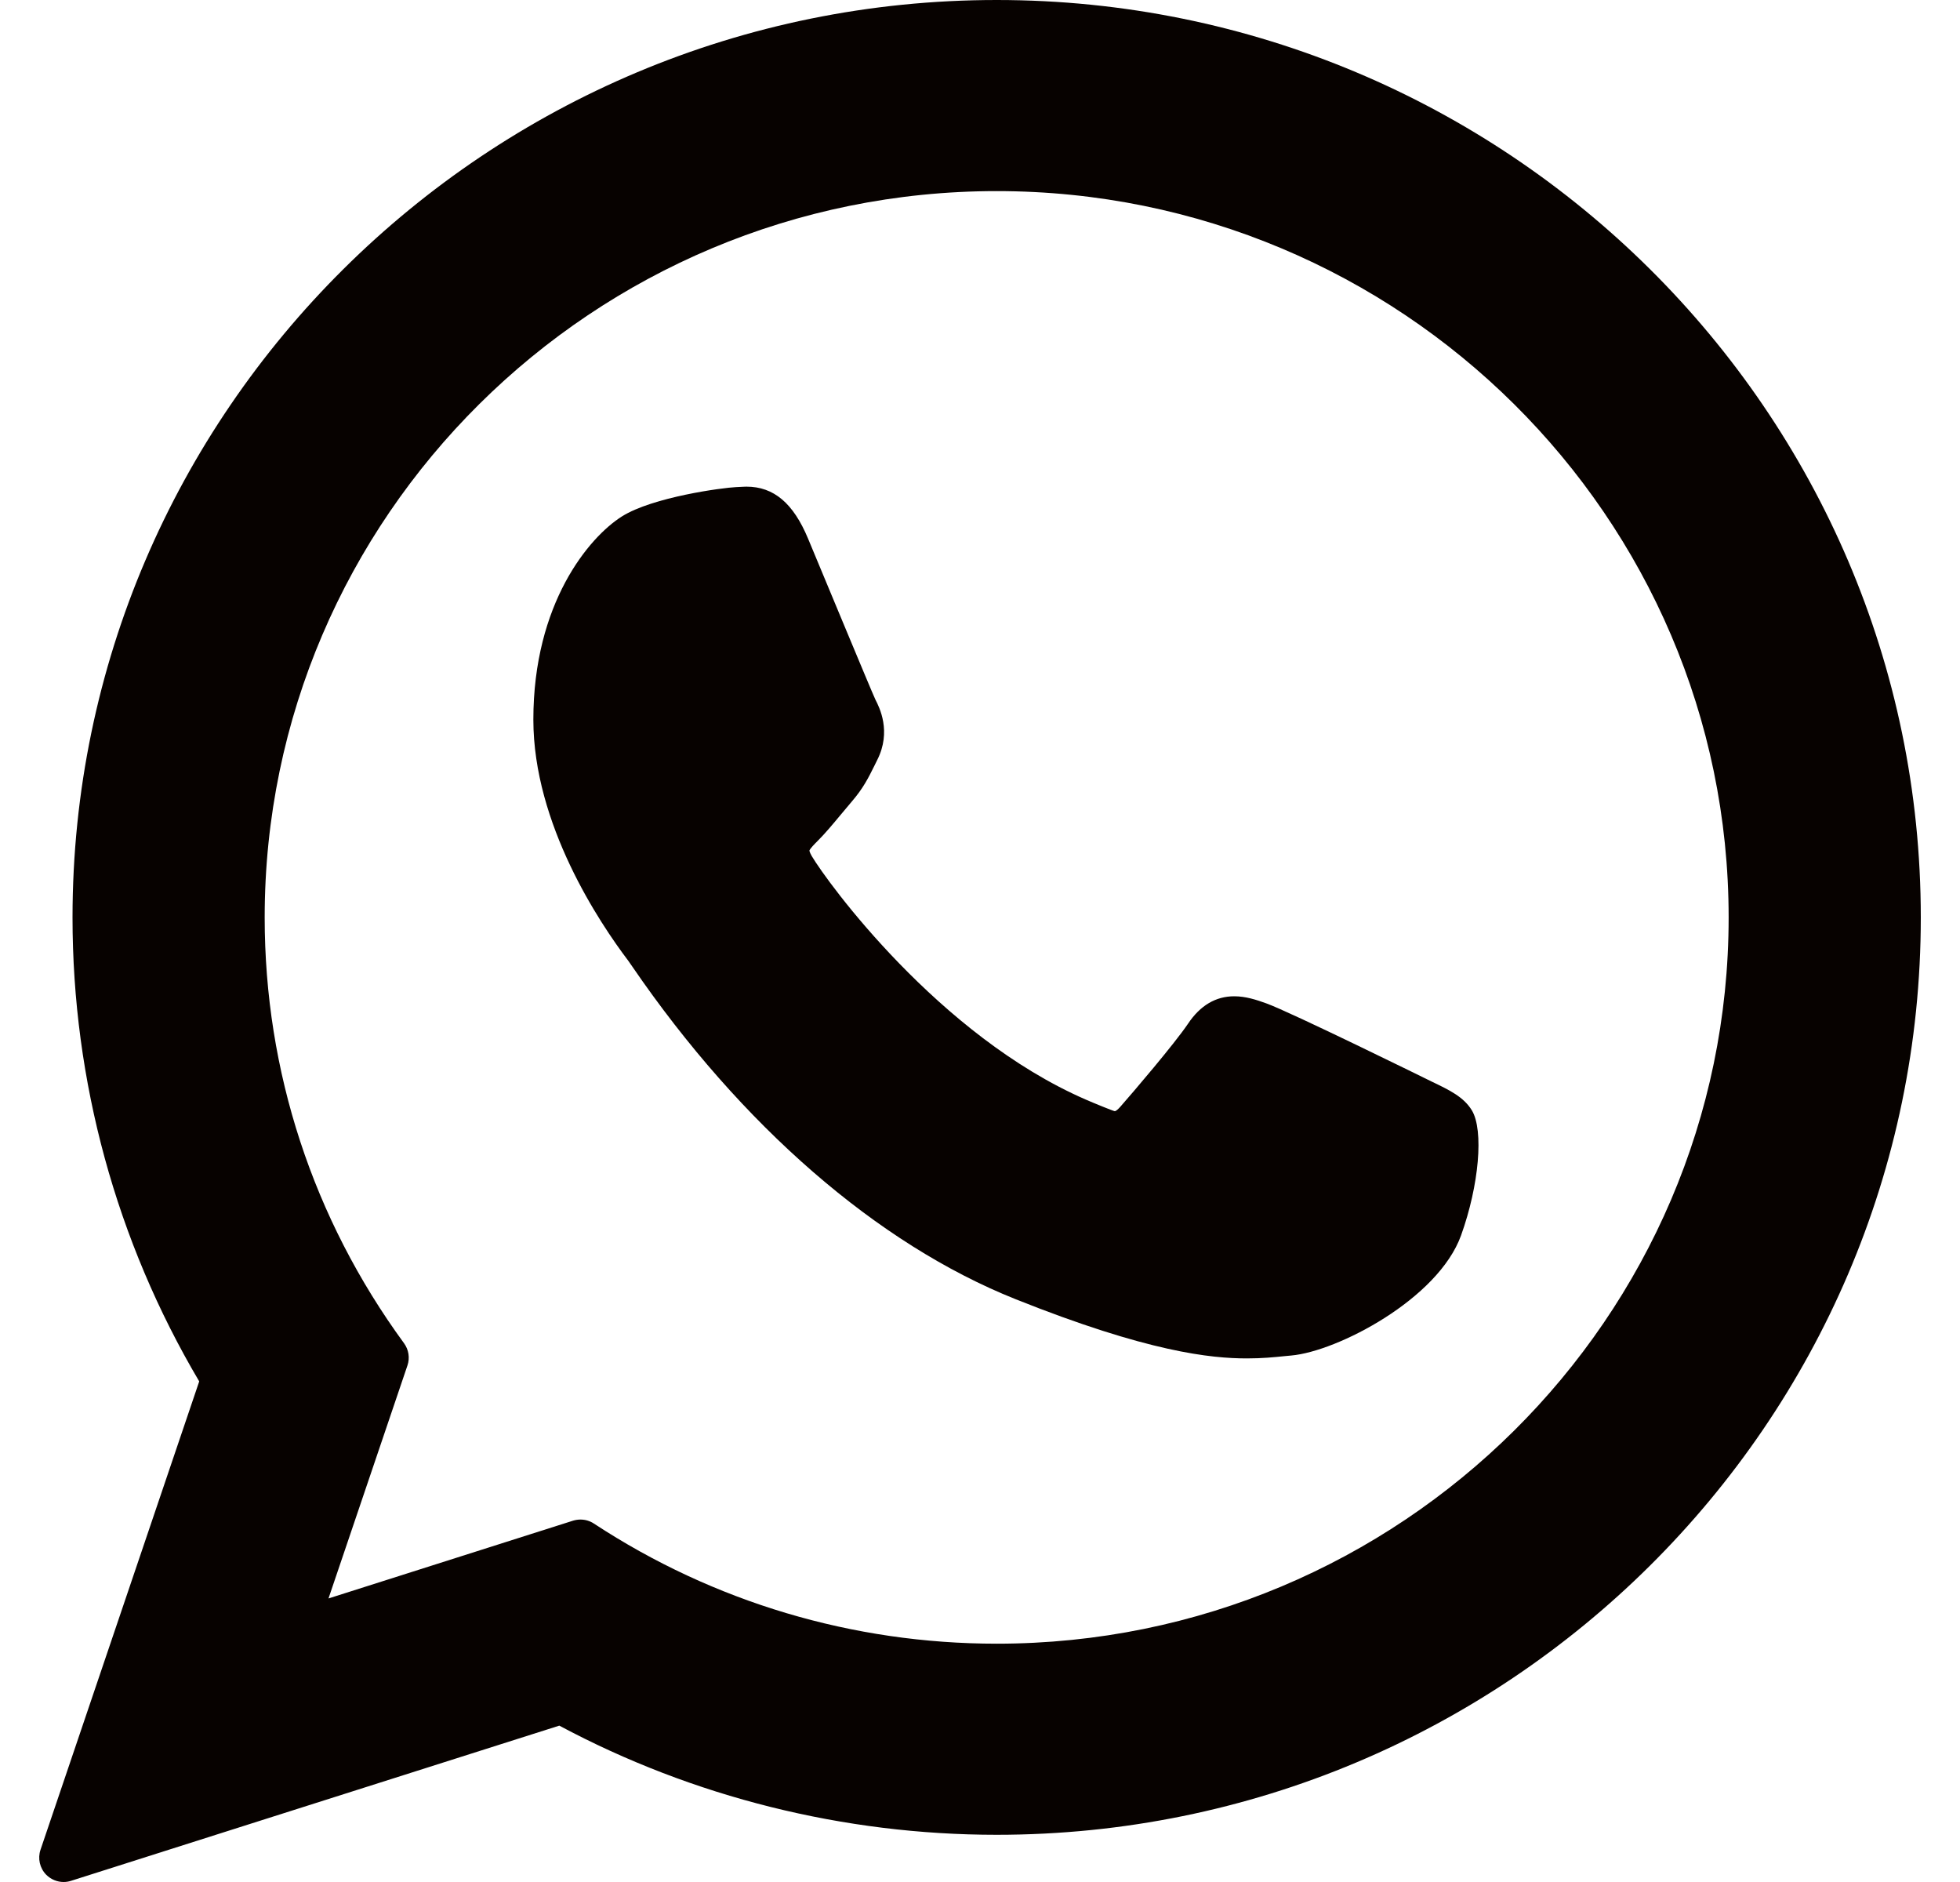 <svg width="25" height="24" viewBox="0 0 25 24" fill="none" xmlns="http://www.w3.org/2000/svg">
<g clip-path="url(#clip0_3072_2752)">
<path d="M18.258 13.791C18.212 13.768 16.462 12.907 16.151 12.795C16.024 12.749 15.888 12.705 15.743 12.705C15.507 12.705 15.309 12.822 15.154 13.054C14.979 13.313 14.45 13.932 14.287 14.117C14.265 14.141 14.236 14.17 14.219 14.17C14.203 14.17 13.932 14.059 13.851 14.023C11.974 13.208 10.549 11.247 10.354 10.917C10.326 10.869 10.325 10.848 10.324 10.848C10.331 10.822 10.394 10.759 10.427 10.726C10.522 10.632 10.625 10.508 10.725 10.388C10.773 10.331 10.82 10.274 10.866 10.22C11.011 10.051 11.076 9.92 11.151 9.769L11.19 9.69C11.373 9.327 11.217 9.021 11.166 8.922C11.125 8.839 10.386 7.056 10.307 6.869C10.119 6.417 9.869 6.206 9.522 6.206C9.49 6.206 9.522 6.206 9.387 6.212C9.223 6.219 8.328 6.337 7.932 6.586C7.513 6.851 6.803 7.694 6.803 9.177C6.803 10.512 7.65 11.772 8.013 12.251C8.022 12.263 8.039 12.288 8.063 12.323C9.456 14.357 11.192 15.864 12.952 16.567C14.646 17.244 15.449 17.323 15.905 17.323H15.905C16.097 17.323 16.25 17.308 16.386 17.294L16.471 17.286C17.057 17.234 18.343 16.567 18.636 15.754C18.866 15.114 18.927 14.414 18.774 14.16C18.669 13.988 18.488 13.901 18.258 13.791Z" fill="#070200"/>
<path d="M12.713 0C6.213 0 0.925 5.248 0.925 11.7C0.925 13.786 1.483 15.828 2.541 17.616L0.517 23.588C0.479 23.7 0.507 23.823 0.589 23.907C0.649 23.967 0.729 24 0.812 24C0.843 24 0.875 23.995 0.906 23.985L7.134 22.006C8.838 22.917 10.764 23.398 12.713 23.398C19.212 23.398 24.5 18.15 24.5 11.7C24.5 5.248 19.212 0 12.713 0ZM12.713 20.961C10.879 20.961 9.102 20.431 7.575 19.429C7.524 19.395 7.464 19.378 7.404 19.378C7.372 19.378 7.341 19.383 7.31 19.392L4.19 20.384L5.197 17.413C5.23 17.317 5.213 17.211 5.153 17.129C3.991 15.54 3.376 13.662 3.376 11.7C3.376 6.592 7.564 2.437 12.713 2.437C17.861 2.437 22.049 6.592 22.049 11.7C22.049 16.806 17.861 20.961 12.713 20.961Z" fill="#070200"/>
</g>
<defs>
<clipPath id="clip0_3072_2752">
<rect width="24" height="24" fill="white" transform="translate(0.5)"/>
</clipPath>
</defs>
</svg>
